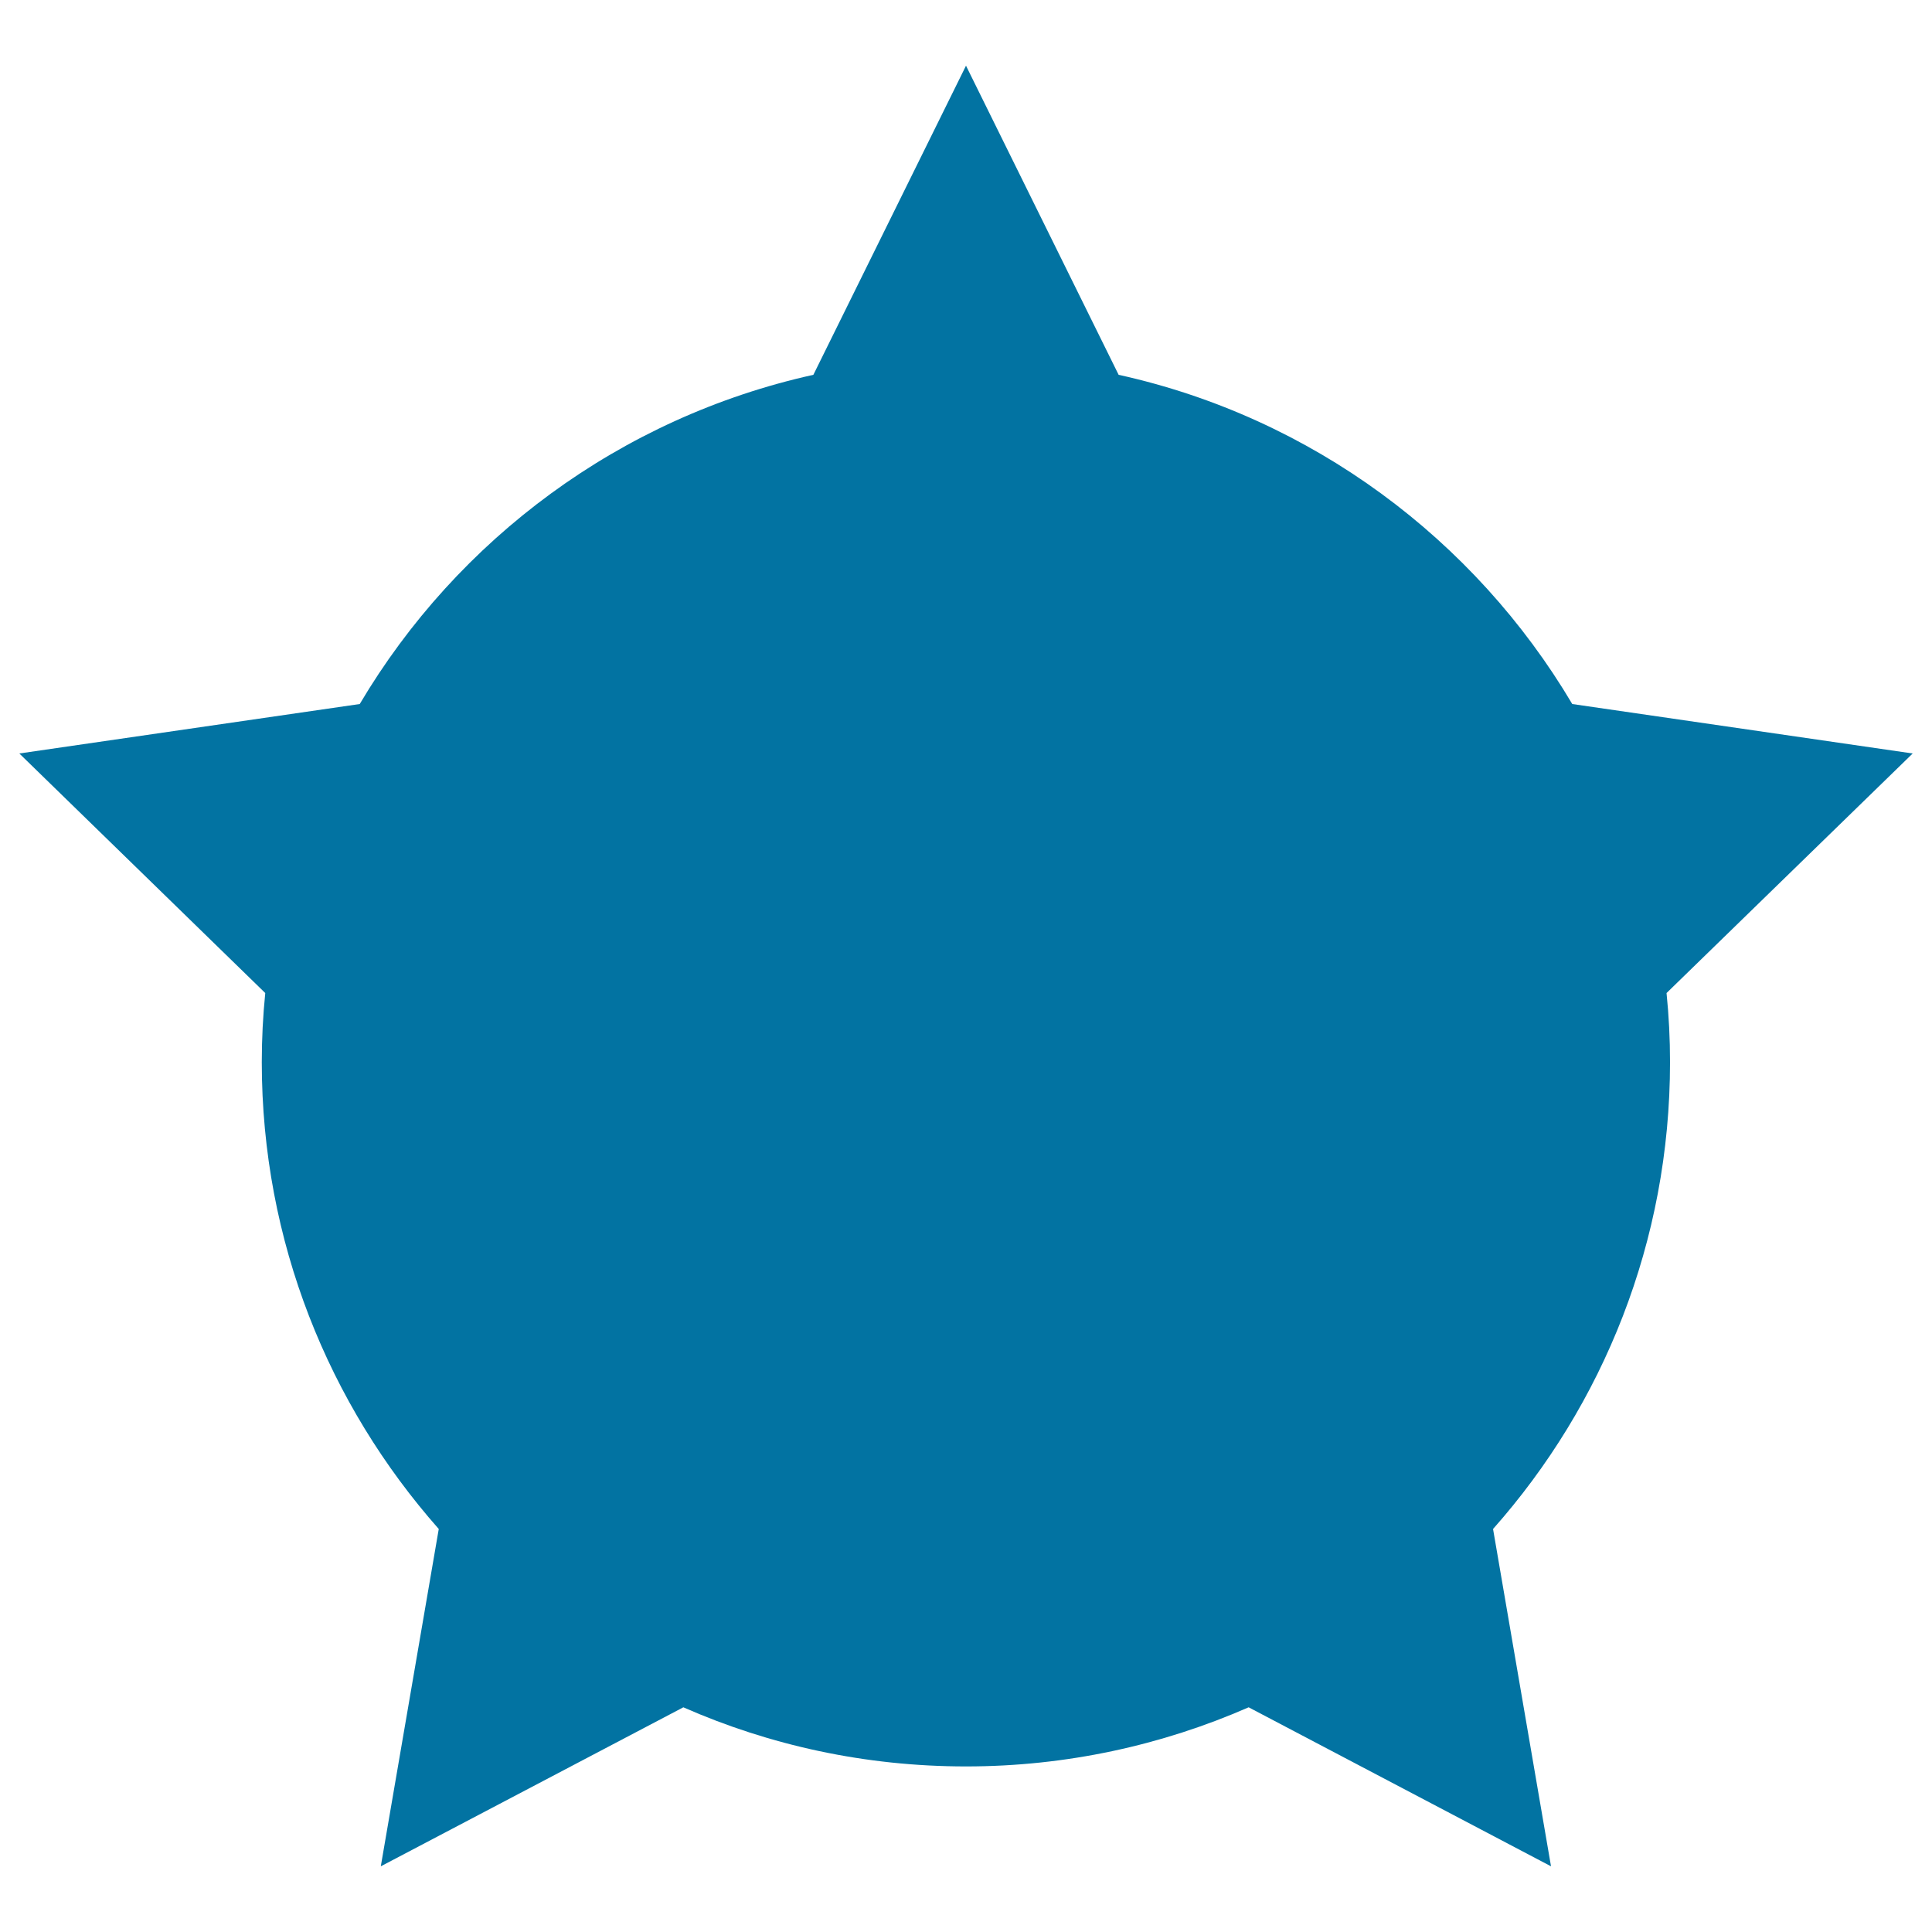 <svg xmlns="http://www.w3.org/2000/svg" viewBox="0 0 1000 1000" style="fill:#0273a2">
<title>Circle Over Star SVG icon</title>
<g><g><path d="M579,194L500,34l-79,160c-99.8,22.1-184.2,85-234.8,170.4L10,390L137.3,514c-1.2,11.8-1.8,23.7-1.8,35.8c0,92.7,34.7,177.2,91.6,241.6l-30,174.6l156.6-82.3c44.8,19.7,94.2,30.6,146.3,30.6c52,0,101.5-11,146.3-30.6L802.8,966l-30-174.6c57-64.3,91.6-148.9,91.6-241.6c0-12.1-0.6-24-1.8-35.8L990,390l-176.2-25.6C763.2,279,678.8,216,579,194z"/></g></g>
</svg>